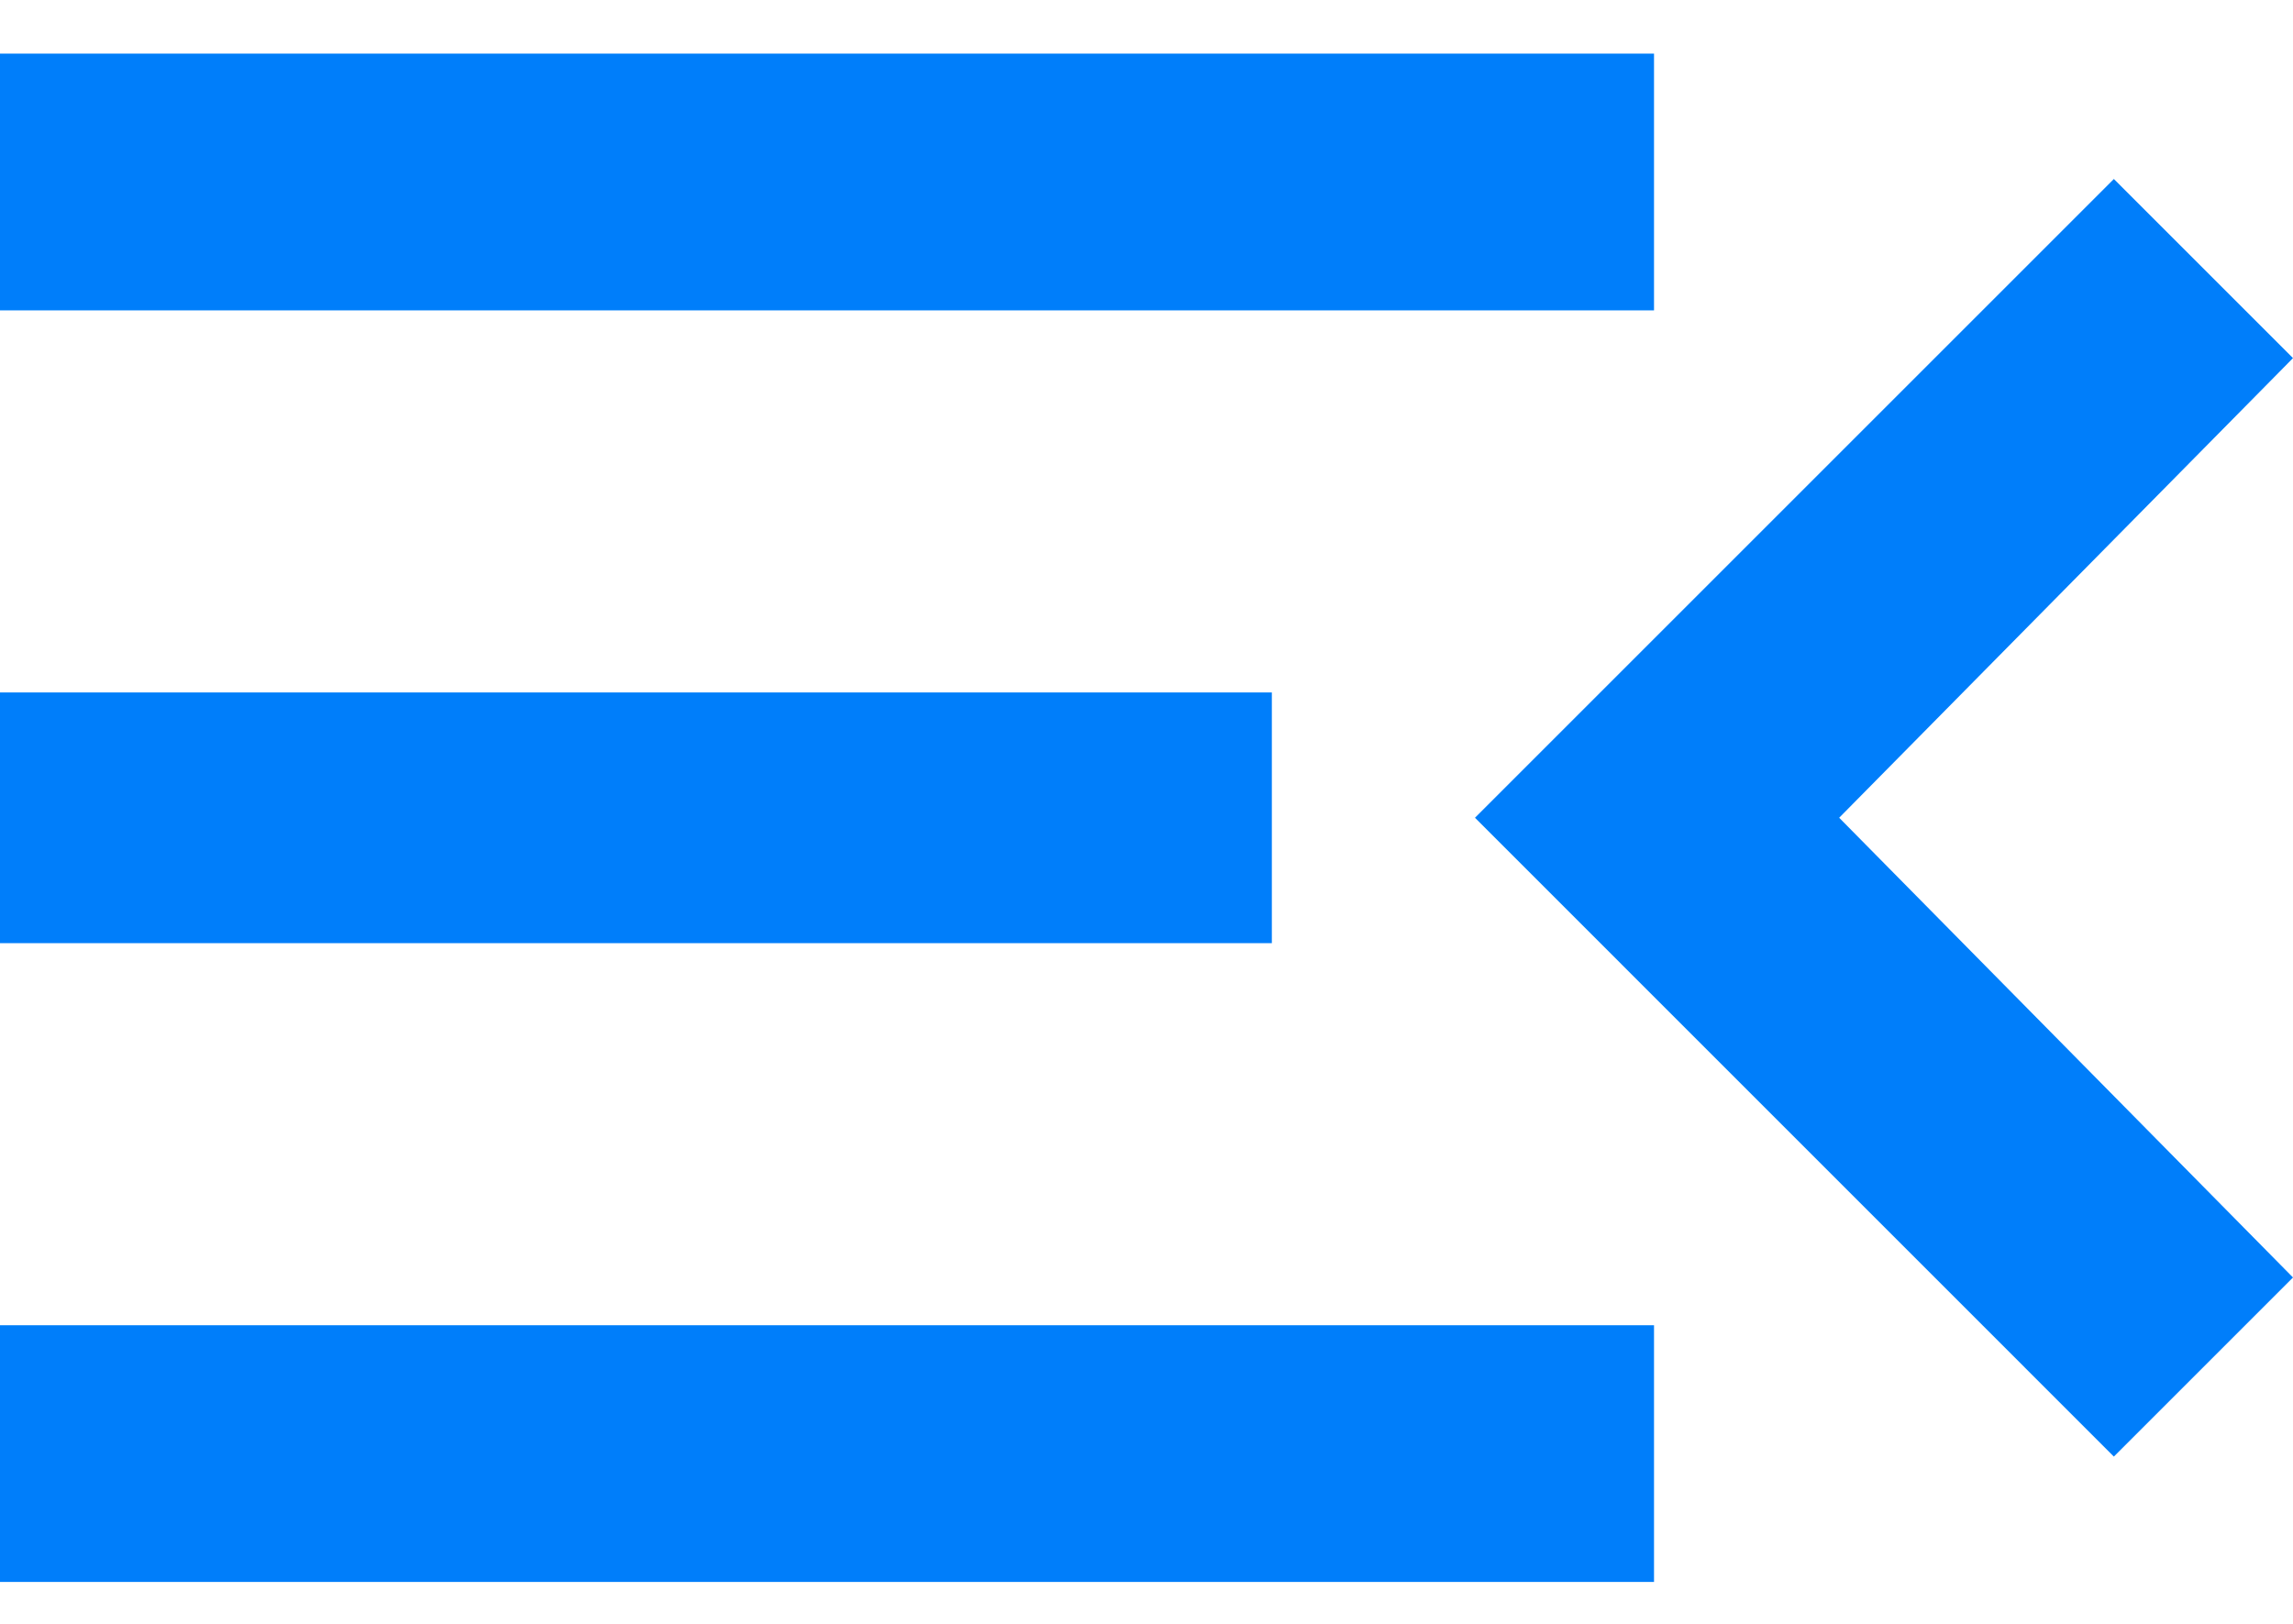 <svg width="24" height="17" viewBox="0 0 24 17" fill="none" xmlns="http://www.w3.org/2000/svg">
<path d="M0 16.561H17.312V13.874H0V16.561ZM0 9.874H13.312V7.249H0V9.874ZM0 0.561V3.249H17.312V0.561H0ZM24 13.374L19.25 8.561L24 3.749L22.125 1.874L15.438 8.561L22.125 15.249L24 13.374Z" fill="#007EFA"/>
</svg>
